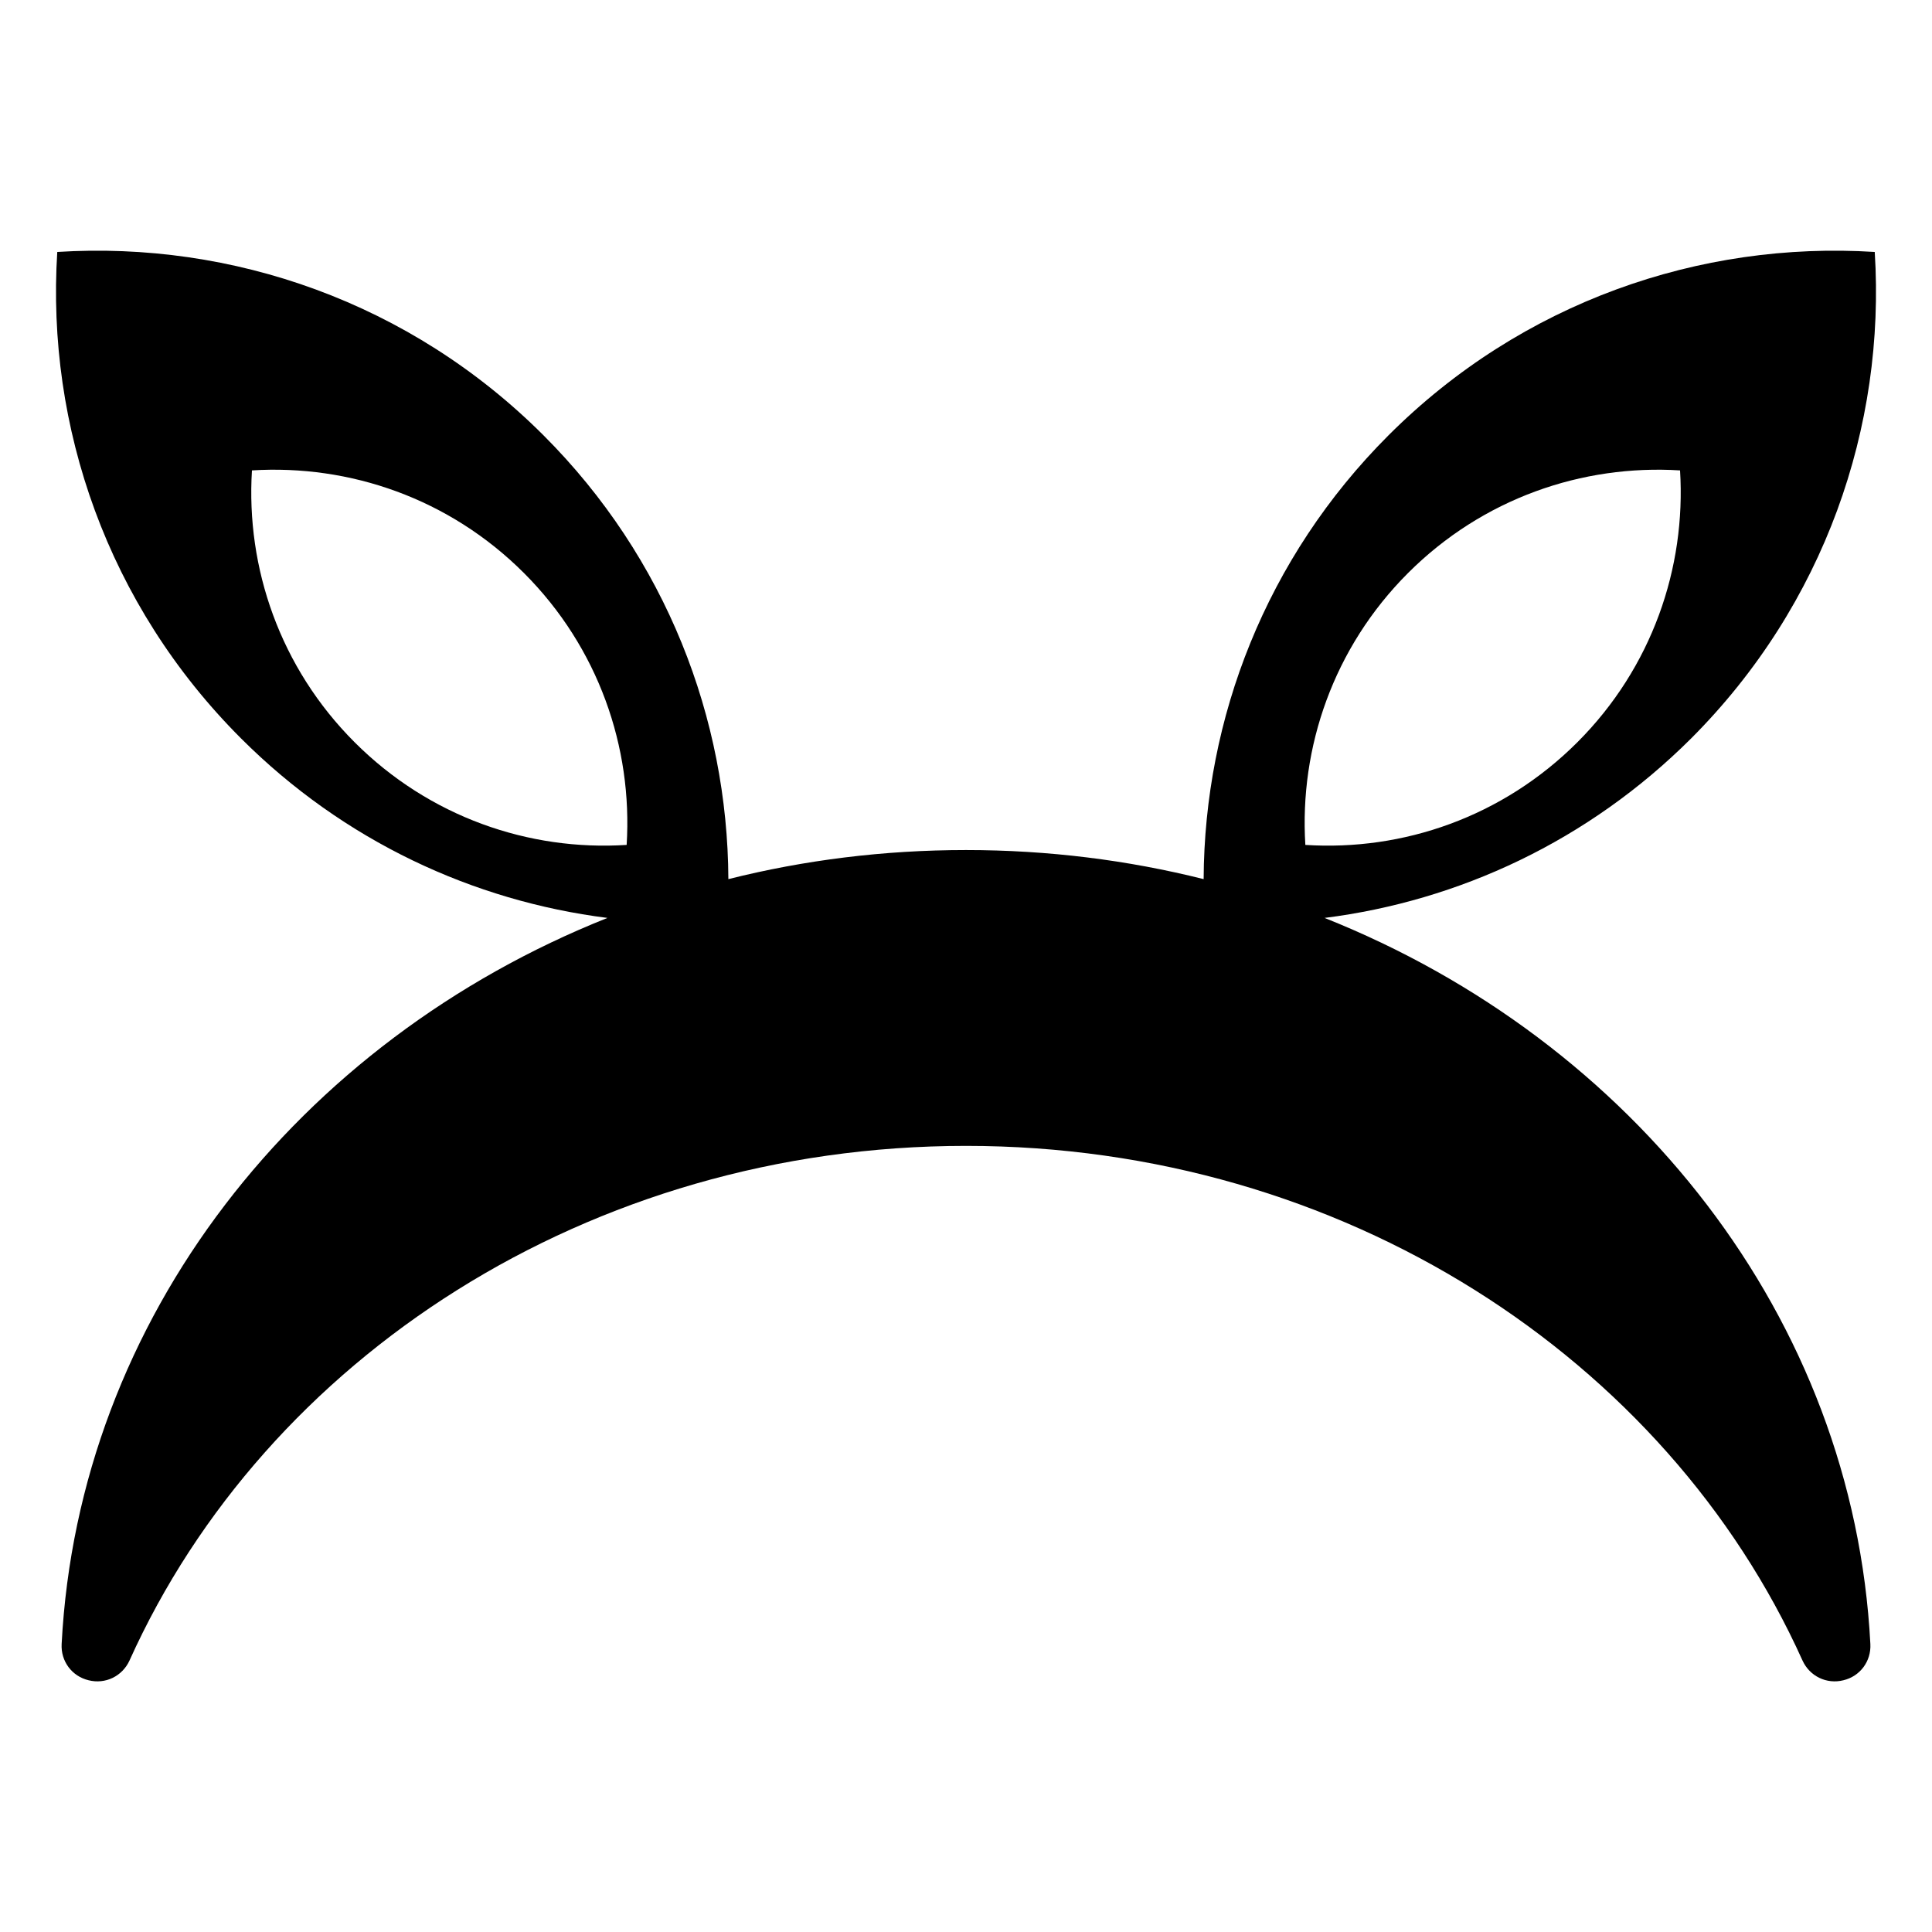<?xml version="1.0" encoding="UTF-8"?>
<!-- Uploaded to: ICON Repo, www.iconrepo.com, Generator: ICON Repo Mixer Tools -->
<svg fill="#000000" width="800px" height="800px" version="1.1" viewBox="144 144 512 512" xmlns="http://www.w3.org/2000/svg">
 <path d="m400 369.27c21.816 0 42.926 2.672 62.977 7.707 0.203-42.57 16.473-85.094 48.969-117.59 35.367-35.367 82.625-51.539 128.88-48.617 2.922 46.25-13.301 93.508-48.617 128.88-27.305 27.258-61.668 43.125-97.184 47.609 81.867 32.598 140.16 106 144.64 192.41 0.25 4.586-2.719 8.566-7.152 9.621-4.434 1.109-8.918-1.059-10.832-5.238-36.074-80.055-121.72-136.38-221.68-136.38-99.957 0-185.6 56.324-221.68 136.38-1.914 4.18-6.398 6.348-10.832 5.238-4.434-1.059-7.406-5.039-7.152-9.621 4.484-86.402 62.773-159.81 144.64-192.41-35.52-4.484-69.879-20.355-97.133-47.609-35.367-35.367-51.59-82.625-48.668-128.88 46.25-2.922 93.508 13.25 128.88 48.617 32.496 32.496 48.77 75.016 48.969 117.59 20.051-5.039 41.16-7.707 62.977-7.707zm-89.93-1.359c-25.895 1.664-52.297-7.406-72.094-27.207-19.75-19.75-28.816-46.199-27.207-72.043 25.895-1.613 52.297 7.406 72.094 27.207 19.75 19.75 28.816 46.199 27.207 72.043zm179.86 0c25.895 1.664 52.297-7.406 72.094-27.207 19.75-19.75 28.816-46.199 27.207-72.043-25.895-1.613-52.297 7.406-72.094 27.207-19.75 19.75-28.816 46.199-27.207 72.043z" fill-rule="evenodd"/>
</svg>